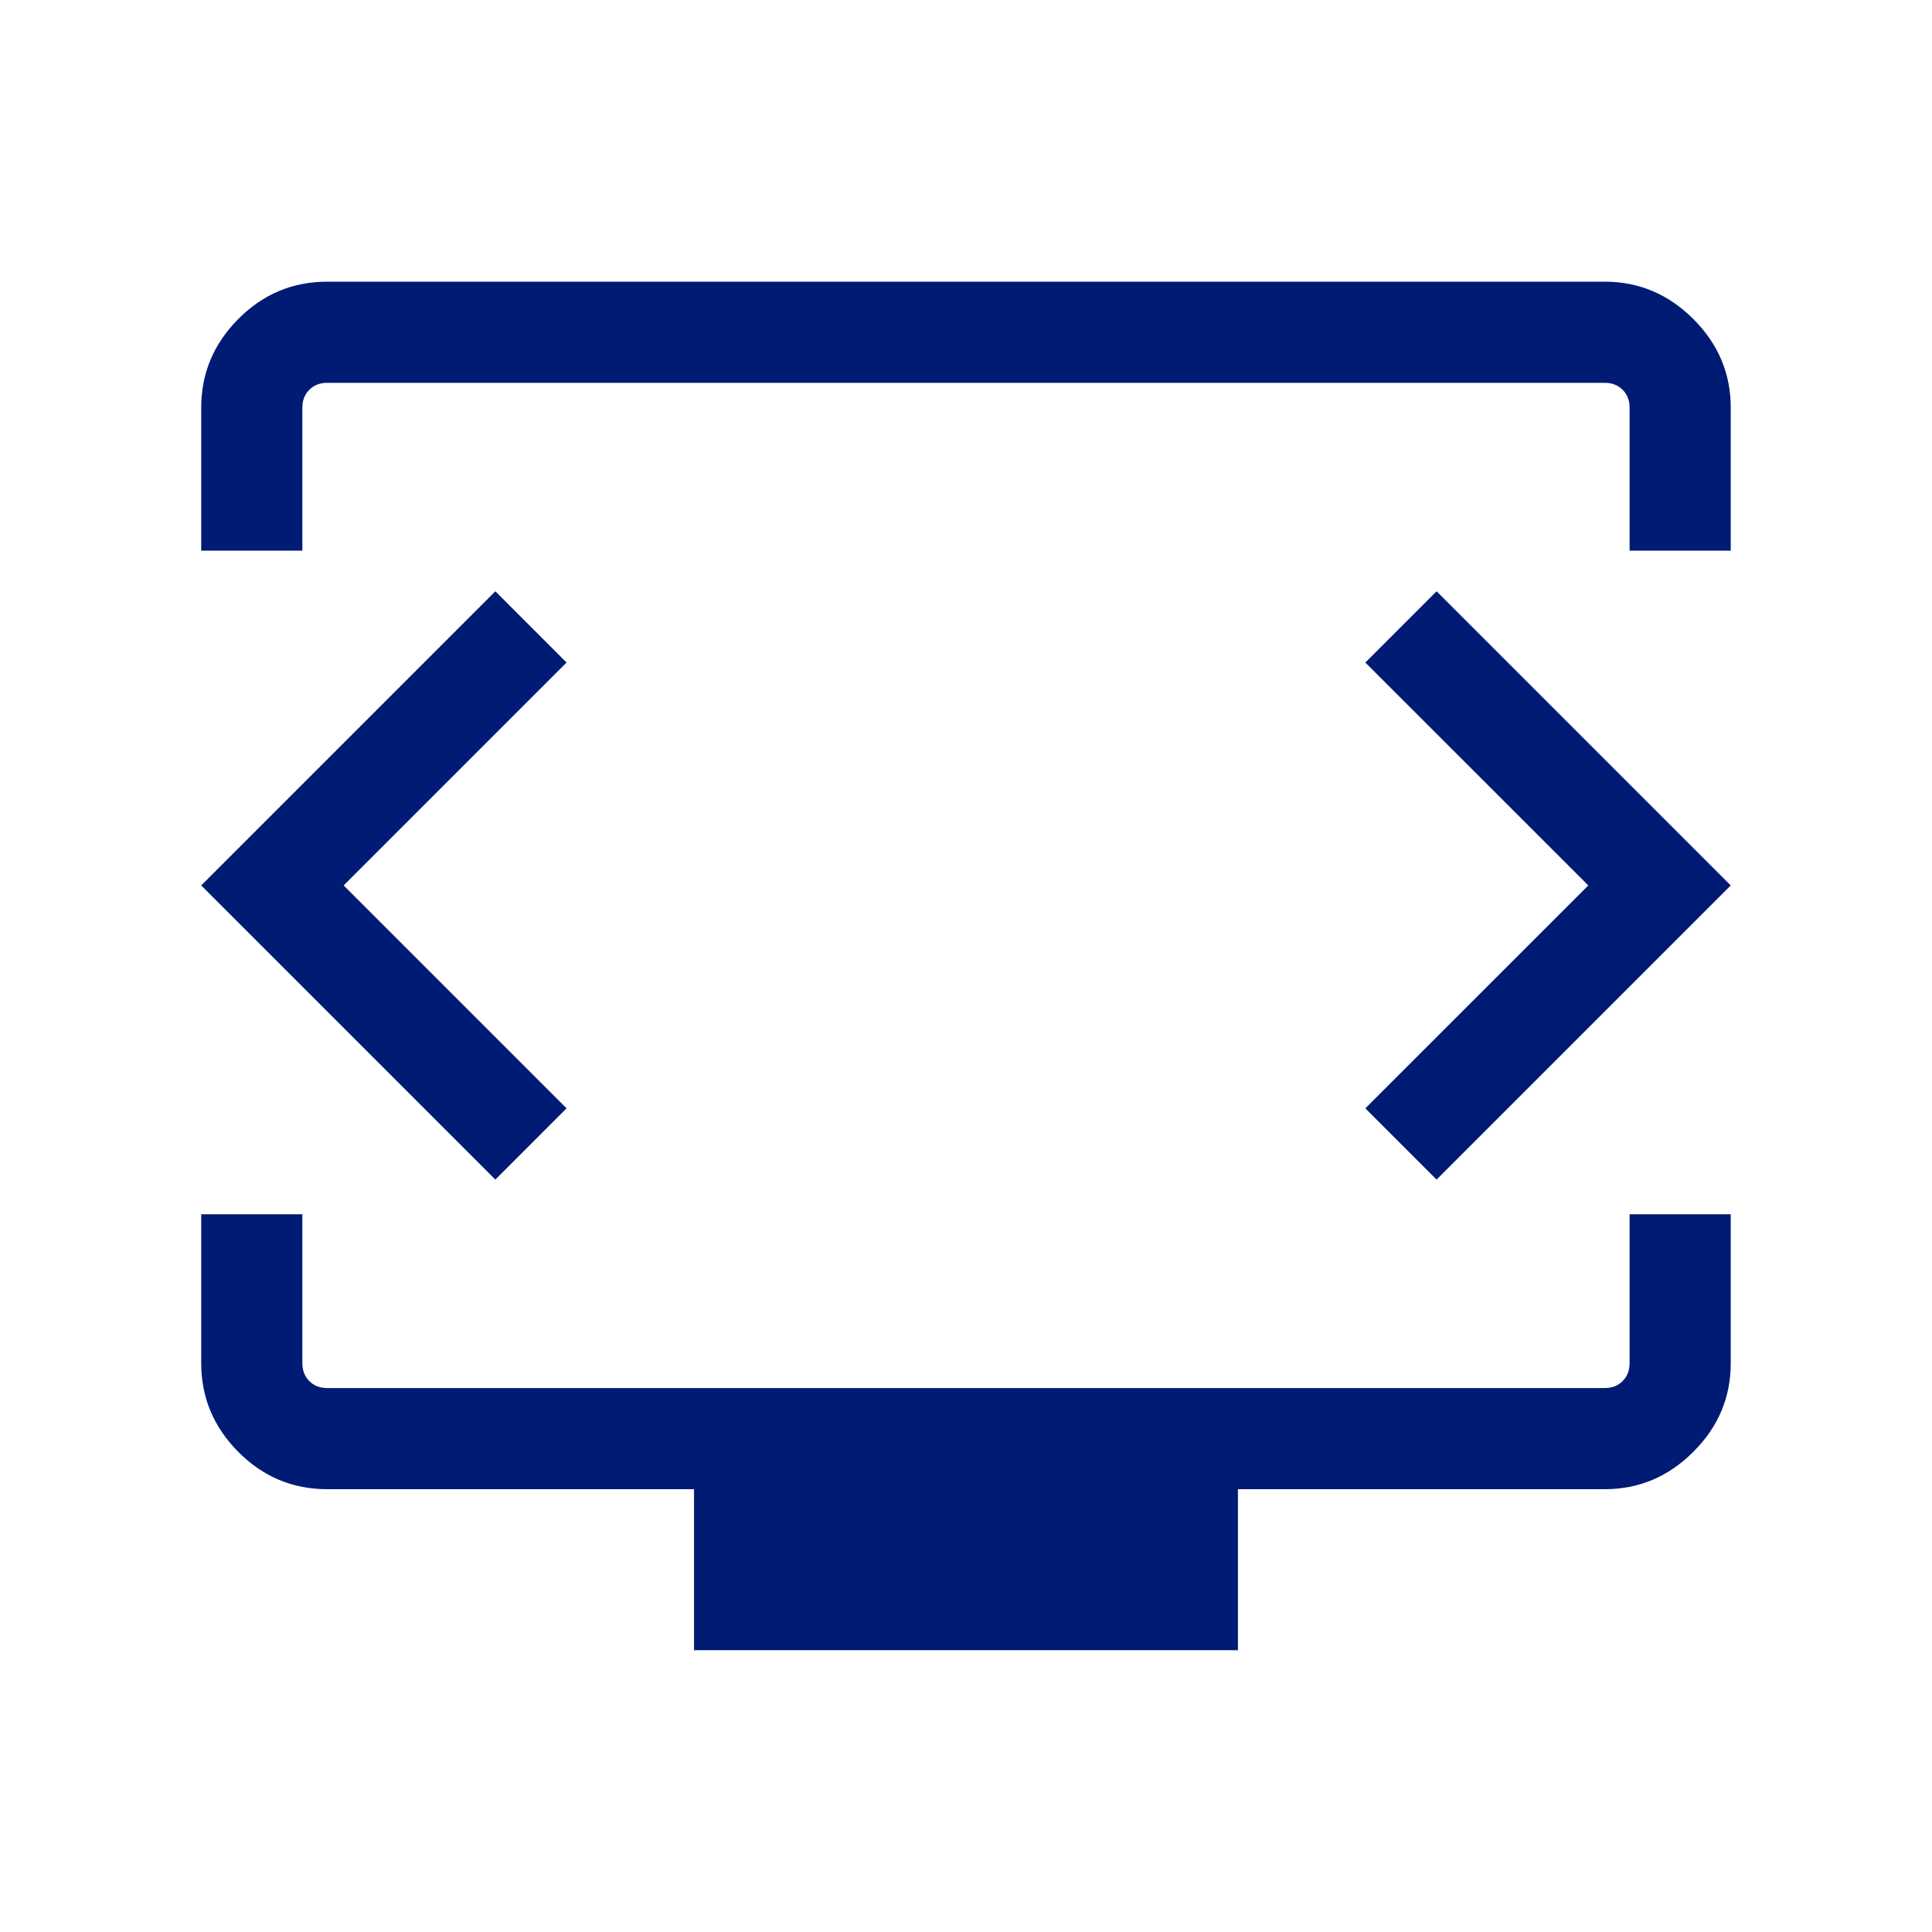 <svg width="40" height="40" viewBox="0 0 40 40" fill="none" xmlns="http://www.w3.org/2000/svg">
<mask id="mask0_2621_211069" style="mask-type:alpha" maskUnits="userSpaceOnUse" x="0" y="0" width="40" height="40">
<rect width="40" height="40" fill="#D9D9D9"/>
</mask>
<g mask="url(#mask0_2621_211069)">
<path d="M4.166 11.4V8.439C4.166 7.732 4.421 7.121 4.932 6.606C5.443 6.09 6.057 5.832 6.773 5.832H33.226C33.932 5.832 34.543 6.09 35.059 6.606C35.575 7.121 35.833 7.732 35.833 8.439V11.4H33.739V8.439C33.739 8.289 33.691 8.166 33.594 8.07C33.498 7.974 33.375 7.926 33.226 7.926H6.773C6.623 7.926 6.5 7.974 6.404 8.07C6.308 8.166 6.26 8.289 6.26 8.439V11.4H4.166ZM14.369 34.165V30.832H6.773C6.057 30.832 5.443 30.574 4.932 30.058C4.421 29.543 4.166 28.932 4.166 28.225V25.14H6.26V28.225C6.26 28.375 6.308 28.498 6.404 28.594C6.5 28.69 6.623 28.738 6.773 28.738H33.226C33.375 28.738 33.498 28.69 33.594 28.594C33.691 28.498 33.739 28.375 33.739 28.225V25.14H35.833V28.225C35.833 28.932 35.575 29.543 35.059 30.058C34.543 30.574 33.932 30.832 33.226 30.832H25.63V34.165H14.369ZM7.115 18.332L11.73 13.717L10.256 12.242L4.166 18.332L10.256 24.422L11.73 22.947L7.115 18.332ZM32.884 18.332L28.268 22.947L29.743 24.422L35.833 18.332L29.743 12.242L28.268 13.717L32.884 18.332Z" fill="#001B73"/>
</g>
</svg>

